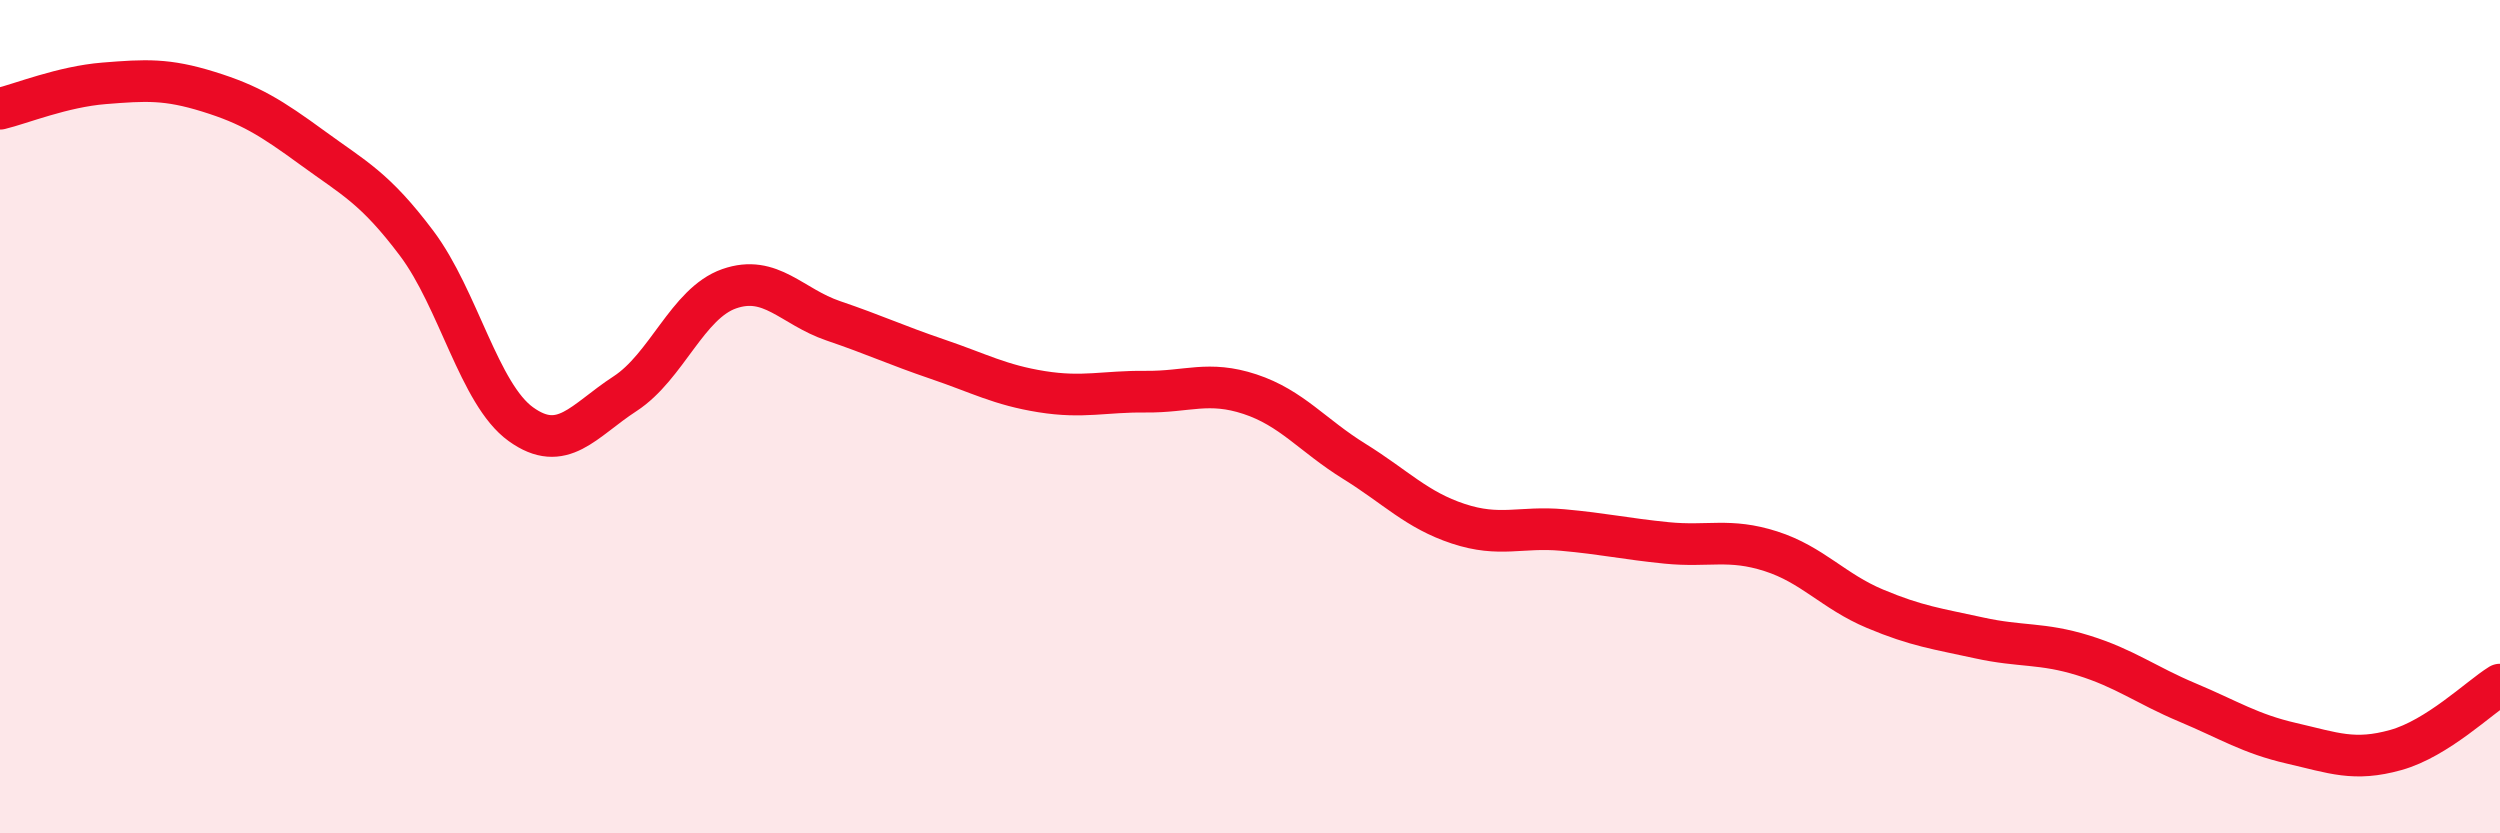 
    <svg width="60" height="20" viewBox="0 0 60 20" xmlns="http://www.w3.org/2000/svg">
      <path
        d="M 0,2.61 C 0.5,2.49 1.5,2.08 2.5,2 C 3.5,1.92 4,1.89 5,2.2 C 6,2.51 6.5,2.82 7.5,3.55 C 8.5,4.28 9,4.51 10,5.84 C 11,7.17 11.5,9.46 12.5,10.18 C 13.5,10.9 14,10.1 15,9.45 C 16,8.8 16.5,7.28 17.5,6.93 C 18.5,6.58 19,7.36 20,7.7 C 21,8.04 21.5,8.28 22.5,8.62 C 23.5,8.96 24,9.24 25,9.4 C 26,9.56 26.5,9.39 27.5,9.4 C 28.5,9.41 29,9.13 30,9.46 C 31,9.79 31.5,10.45 32.5,11.07 C 33.5,11.69 34,12.24 35,12.57 C 36,12.9 36.5,12.63 37.5,12.72 C 38.5,12.81 39,12.93 40,13.03 C 41,13.13 41.5,12.91 42.5,13.23 C 43.5,13.55 44,14.19 45,14.61 C 46,15.03 46.5,15.09 47.5,15.31 C 48.5,15.53 49,15.42 50,15.73 C 51,16.04 51.5,16.44 52.5,16.86 C 53.5,17.28 54,17.61 55,17.84 C 56,18.07 56.5,18.28 57.5,18 C 58.5,17.72 59.5,16.74 60,16.43L60 20L0 20Z"
        fill="#EB0A25"
        opacity="0.1"
        stroke-linecap="round"
        stroke-linejoin="round"
      />
      <path
        d="M 0,2.61 C 0.5,2.49 1.5,2.08 2.5,2 C 3.5,1.92 4,1.89 5,2.2 C 6,2.51 6.5,2.82 7.5,3.55 C 8.5,4.28 9,4.51 10,5.84 C 11,7.17 11.5,9.46 12.5,10.18 C 13.5,10.9 14,10.1 15,9.45 C 16,8.8 16.5,7.28 17.5,6.93 C 18.5,6.58 19,7.36 20,7.7 C 21,8.04 21.5,8.28 22.5,8.62 C 23.5,8.96 24,9.24 25,9.4 C 26,9.56 26.5,9.39 27.5,9.4 C 28.5,9.41 29,9.13 30,9.46 C 31,9.79 31.5,10.45 32.5,11.07 C 33.5,11.69 34,12.24 35,12.57 C 36,12.9 36.5,12.63 37.5,12.72 C 38.5,12.81 39,12.93 40,13.03 C 41,13.13 41.5,12.91 42.5,13.23 C 43.5,13.55 44,14.19 45,14.61 C 46,15.03 46.5,15.09 47.5,15.31 C 48.5,15.53 49,15.42 50,15.73 C 51,16.04 51.5,16.44 52.5,16.86 C 53.5,17.28 54,17.61 55,17.84 C 56,18.07 56.5,18.28 57.5,18 C 58.5,17.72 59.5,16.74 60,16.43"
        stroke="#EB0A25"
        stroke-width="1"
        fill="none"
        stroke-linecap="round"
        stroke-linejoin="round"
      />
    </svg>
  